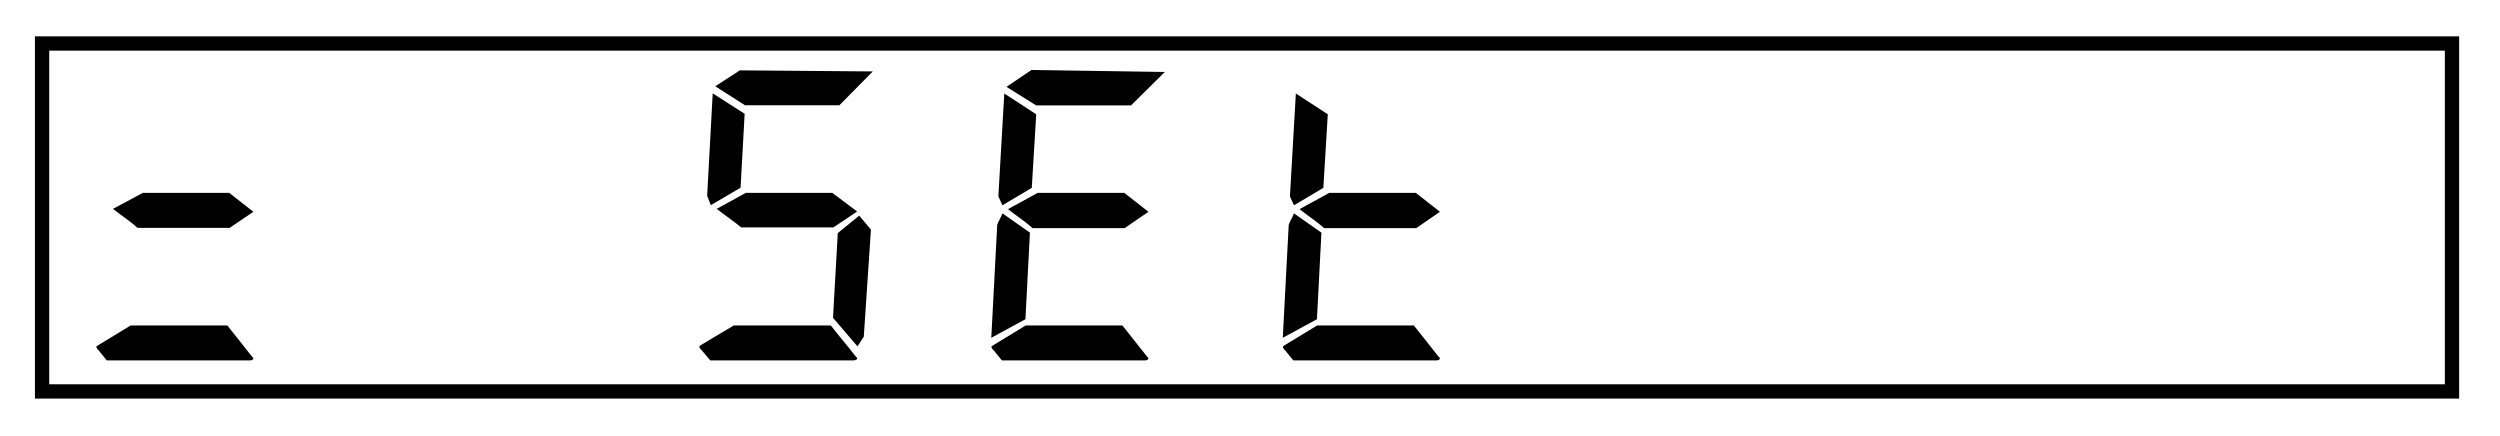 <svg xmlns="http://www.w3.org/2000/svg" viewBox="0 0 350 61">
  <path d="M344.28,55.8H4.89V5.09H344.28ZM6.89,53.8H342.28V7.09H6.89Z"/>
  <g>
    <path d="M116.32,45.57c1.09,1.41,2.34,2.86,3.43,4.27.15.15.26.26.26.36s-.21.26-.57.26h-20c-.37-.42-.73-.88-1.1-1.3-.15-.21-.41-.36-.41-.62v-.11l4.78-2.86ZM104.25,15.93l-.57,10.35-4.16,2.44L99,27.42l.78-14.35ZM122.19,10l-4.68,4.74H104.3l-4.16-2.66,3.44-2.23Zm-5.67,17L120,29.61l-3.33,2.23h-12.9c-1.14-.93-2.29-1.71-3.43-2.6L104.41,27Zm5.41,5.14-1,15-.88,1.35-3.43-4,.67-11.86,3-2.44Z"/>
    <path d="M144.19,32.57l-.63,12.12-4.78,2.6.83-15.81c.16-.52.57-1.09.73-1.61Zm12.95,13c1.09,1.35,2.28,2.91,3.38,4.27.15.15.26.26.26.36s-.16.26-.52.26h-20c-.36-.47-.72-.88-1.09-1.35-.15-.16-.36-.31-.36-.57v-.06l4.78-2.91ZM145.07,16l-.62,10.3-4.11,2.44-.57-1.24.83-14.41Zm18-5.92-4.73,4.68H145.07l-4.16-2.6L144.4,9.8ZM157.4,27l3.38,2.65-3.33,2.29h-12.9c-1.09-1-2.34-1.77-3.43-2.66L145.28,27Z"/>
    <path d="M185,32.57l-.63,12.12-4.78,2.6.83-15.81c.16-.52.57-1.09.73-1.61Zm12.94,13c1.1,1.35,2.29,2.91,3.38,4.27.16.15.26.26.26.36s-.15.26-.52.26h-20c-.36-.47-.72-.88-1.09-1.35-.15-.16-.36-.31-.36-.57v-.06l4.78-2.91ZM185.89,16l-.62,10.3-4.11,2.44-.57-1.24.83-14.41Zm12.32,11,3.38,2.65-3.32,2.29h-12.9c-1.09-1-2.34-1.77-3.43-2.66L186.1,27Z"/>
  </g>
  <path d="M31.83,45.57c1.1,1.35,2.29,2.91,3.38,4.27.16.15.26.26.26.36s-.15.26-.52.26h-20c-.36-.47-.73-.88-1.09-1.35-.15-.16-.36-.31-.36-.57v-.06l4.78-2.91ZM32.09,27l3.38,2.65L32.15,31.9H19.25c-1.09-1-2.34-1.77-3.43-2.66L20,27Z"/>
</svg>

